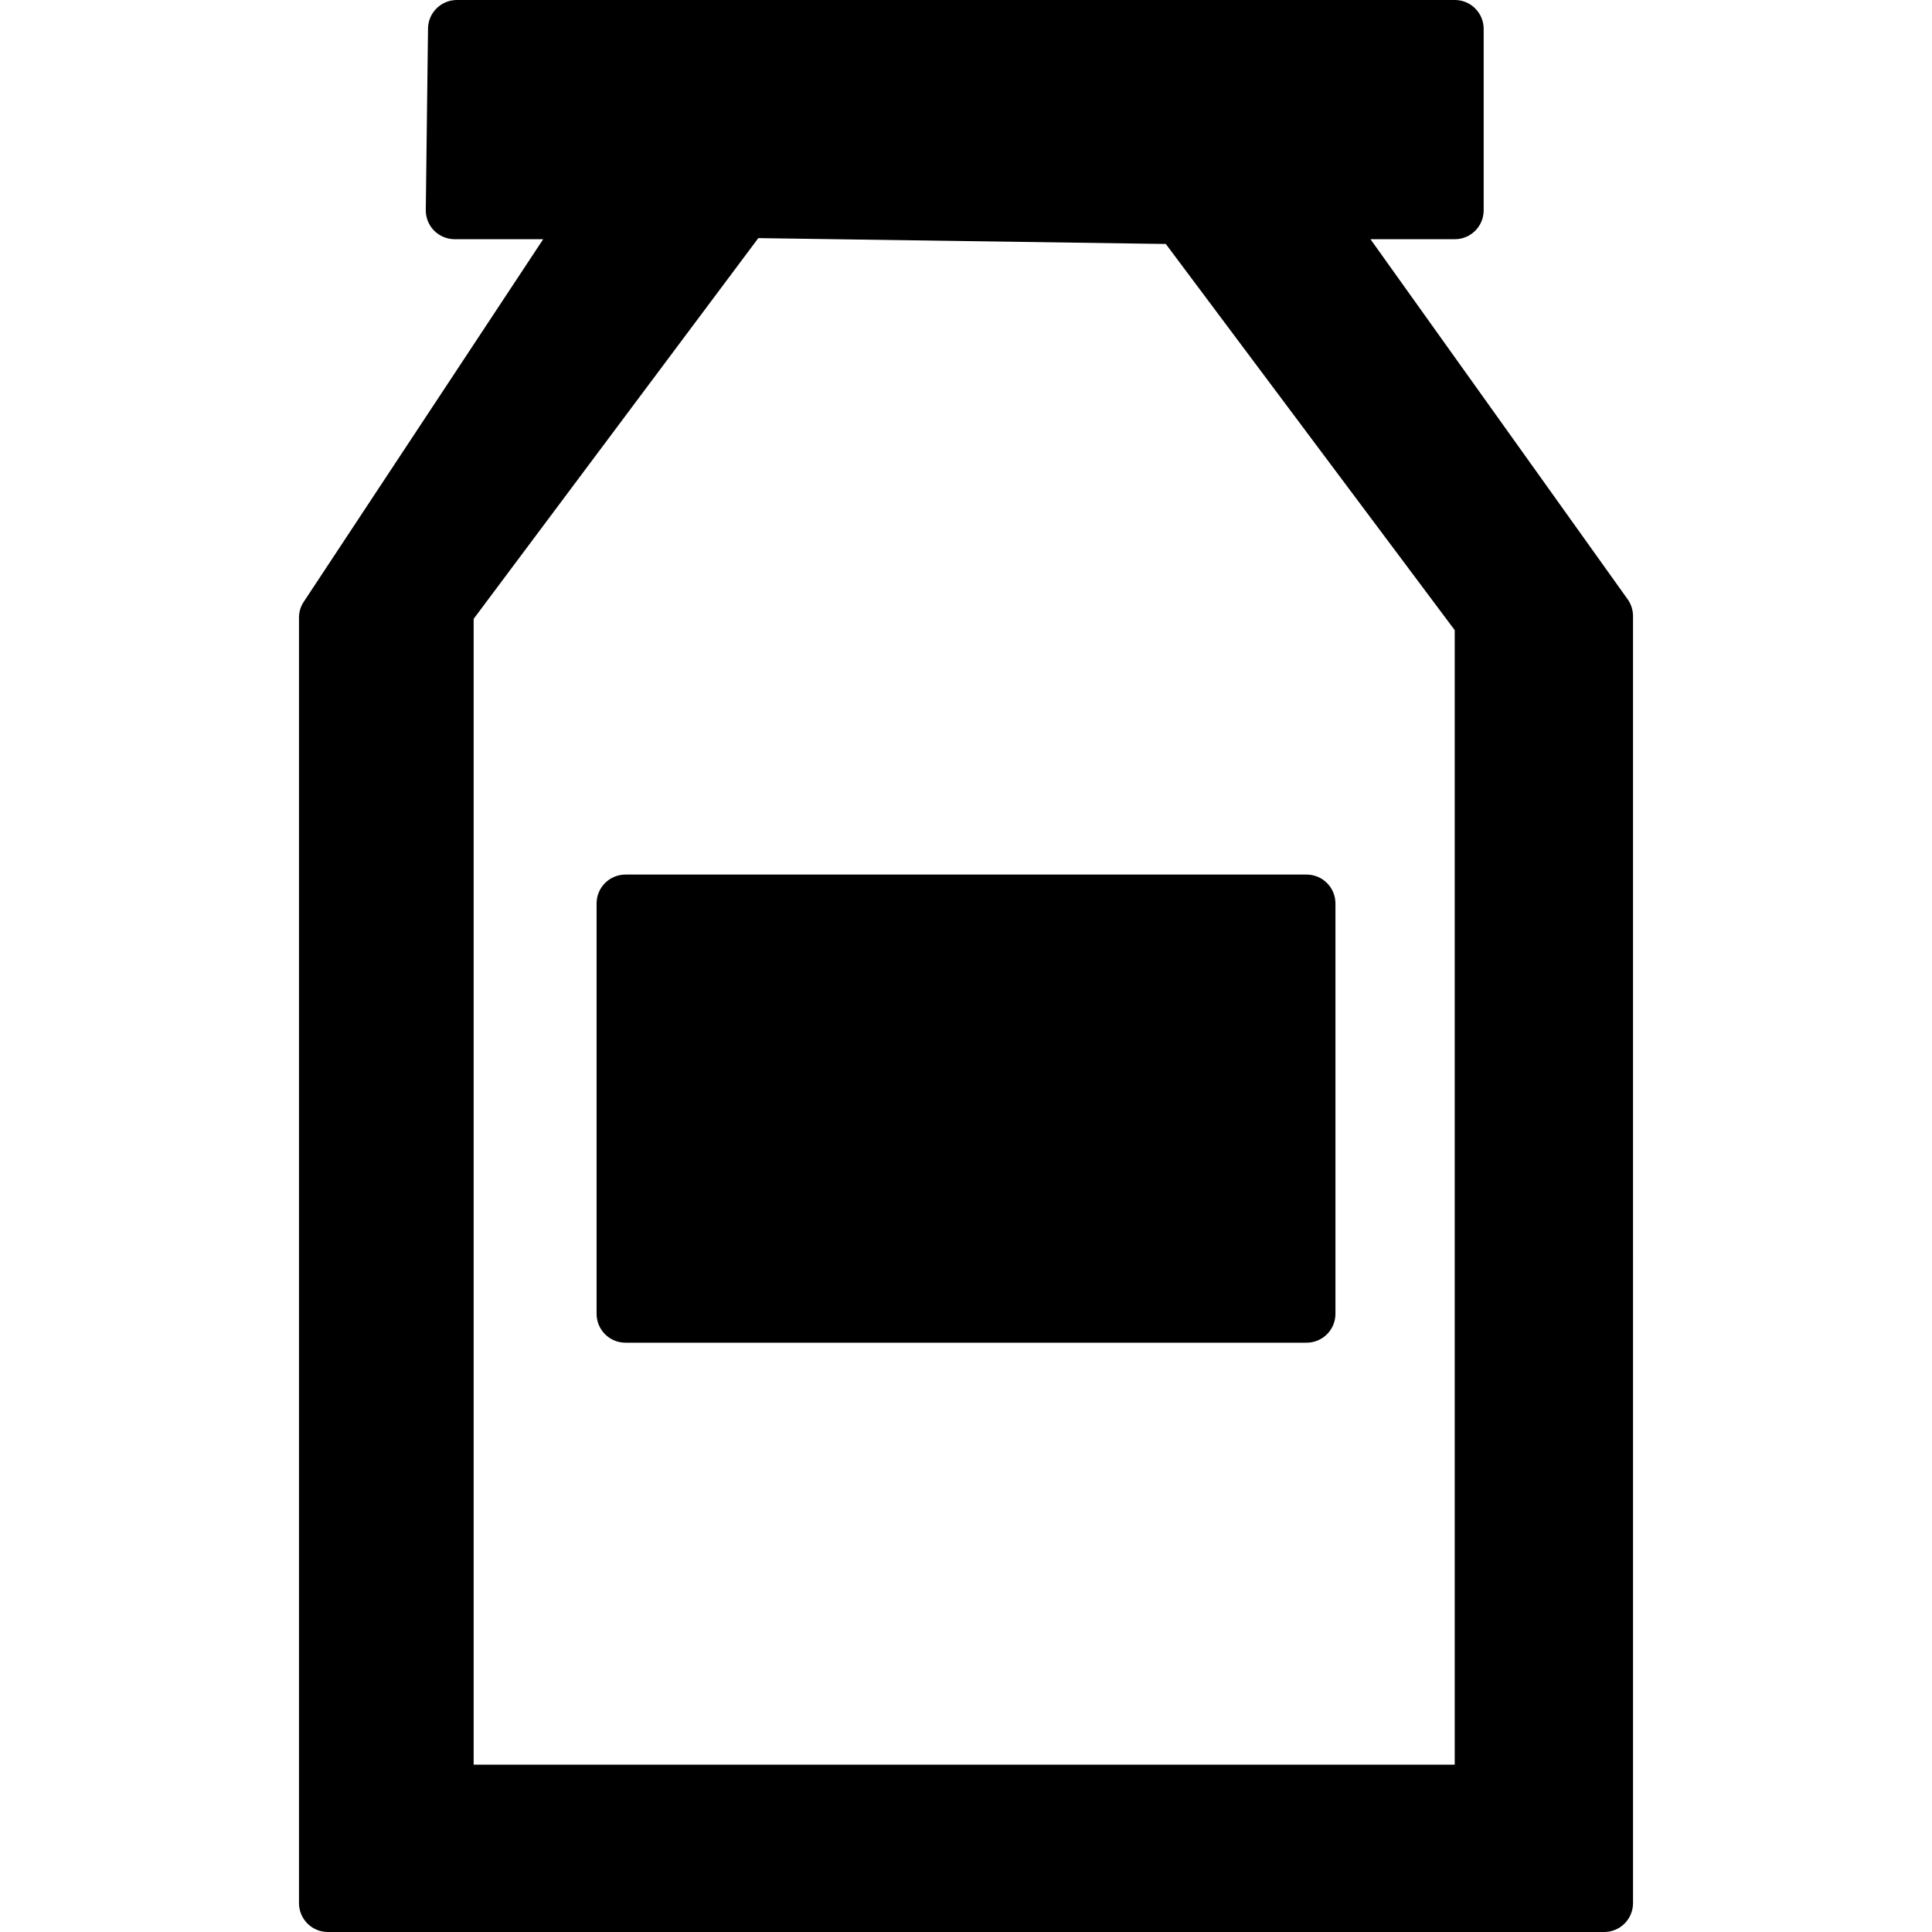 <?xml version="1.0" encoding="iso-8859-1"?>
<!-- Generator: Adobe Illustrator 16.0.0, SVG Export Plug-In . SVG Version: 6.00 Build 0)  -->
<!DOCTYPE svg PUBLIC "-//W3C//DTD SVG 1.1//EN" "http://www.w3.org/Graphics/SVG/1.1/DTD/svg11.dtd">
<svg version="1.1" id="Capa_1" xmlns="http://www.w3.org/2000/svg" xmlns:xlink="http://www.w3.org/1999/xlink" x="0px" y="0px"
	 width="380.722px" height="380.721px" viewBox="0 0 380.722 380.721" style="enable-background:new 0 0 380.722 380.721;"
	 xml:space="preserve">
<g>
	<g>
		<path d="M320.745,118.092l-50.68-70.955h16.626c3.137,0,5.682-2.544,5.682-5.688V5.688c0-3.143-2.545-5.688-5.682-5.688H90.033
			c-3.119,0-5.652,2.51-5.687,5.629l-0.441,35.762c-0.012,1.522,0.569,2.975,1.638,4.055c1.063,1.075,2.527,1.69,4.037,1.69h17.463
			l-47.171,71.432c-0.633,0.929-0.953,2.021-0.953,3.131v253.328c0,3.148,2.544,5.693,5.688,5.693h251.515
			c3.138,0,5.682-2.545,5.682-5.693V121.404C321.803,120.213,321.431,119.057,320.745,118.092z M286.668,347.747H93.339V121.95
			l56.095-75.027l80.302,1.156l56.932,76.097V347.747z"/>
		<path d="M117.564,178.033v80.866c0,3.148,2.544,5.693,5.688,5.693h134.23c3.138,0,5.682-2.545,5.682-5.693v-80.866
			c0-3.137-2.544-5.688-5.682-5.688h-134.23C120.108,172.346,117.564,174.896,117.564,178.033z"/>
	</g>
</g>
<g>
</g>
<g>
</g>
<g>
</g>
<g>
</g>
<g>
</g>
<g>
</g>
<g>
</g>
<g>
</g>
<g>
</g>
<g>
</g>
<g>
</g>
<g>
</g>
<g>
</g>
<g>
</g>
<g>
</g>
</svg>
